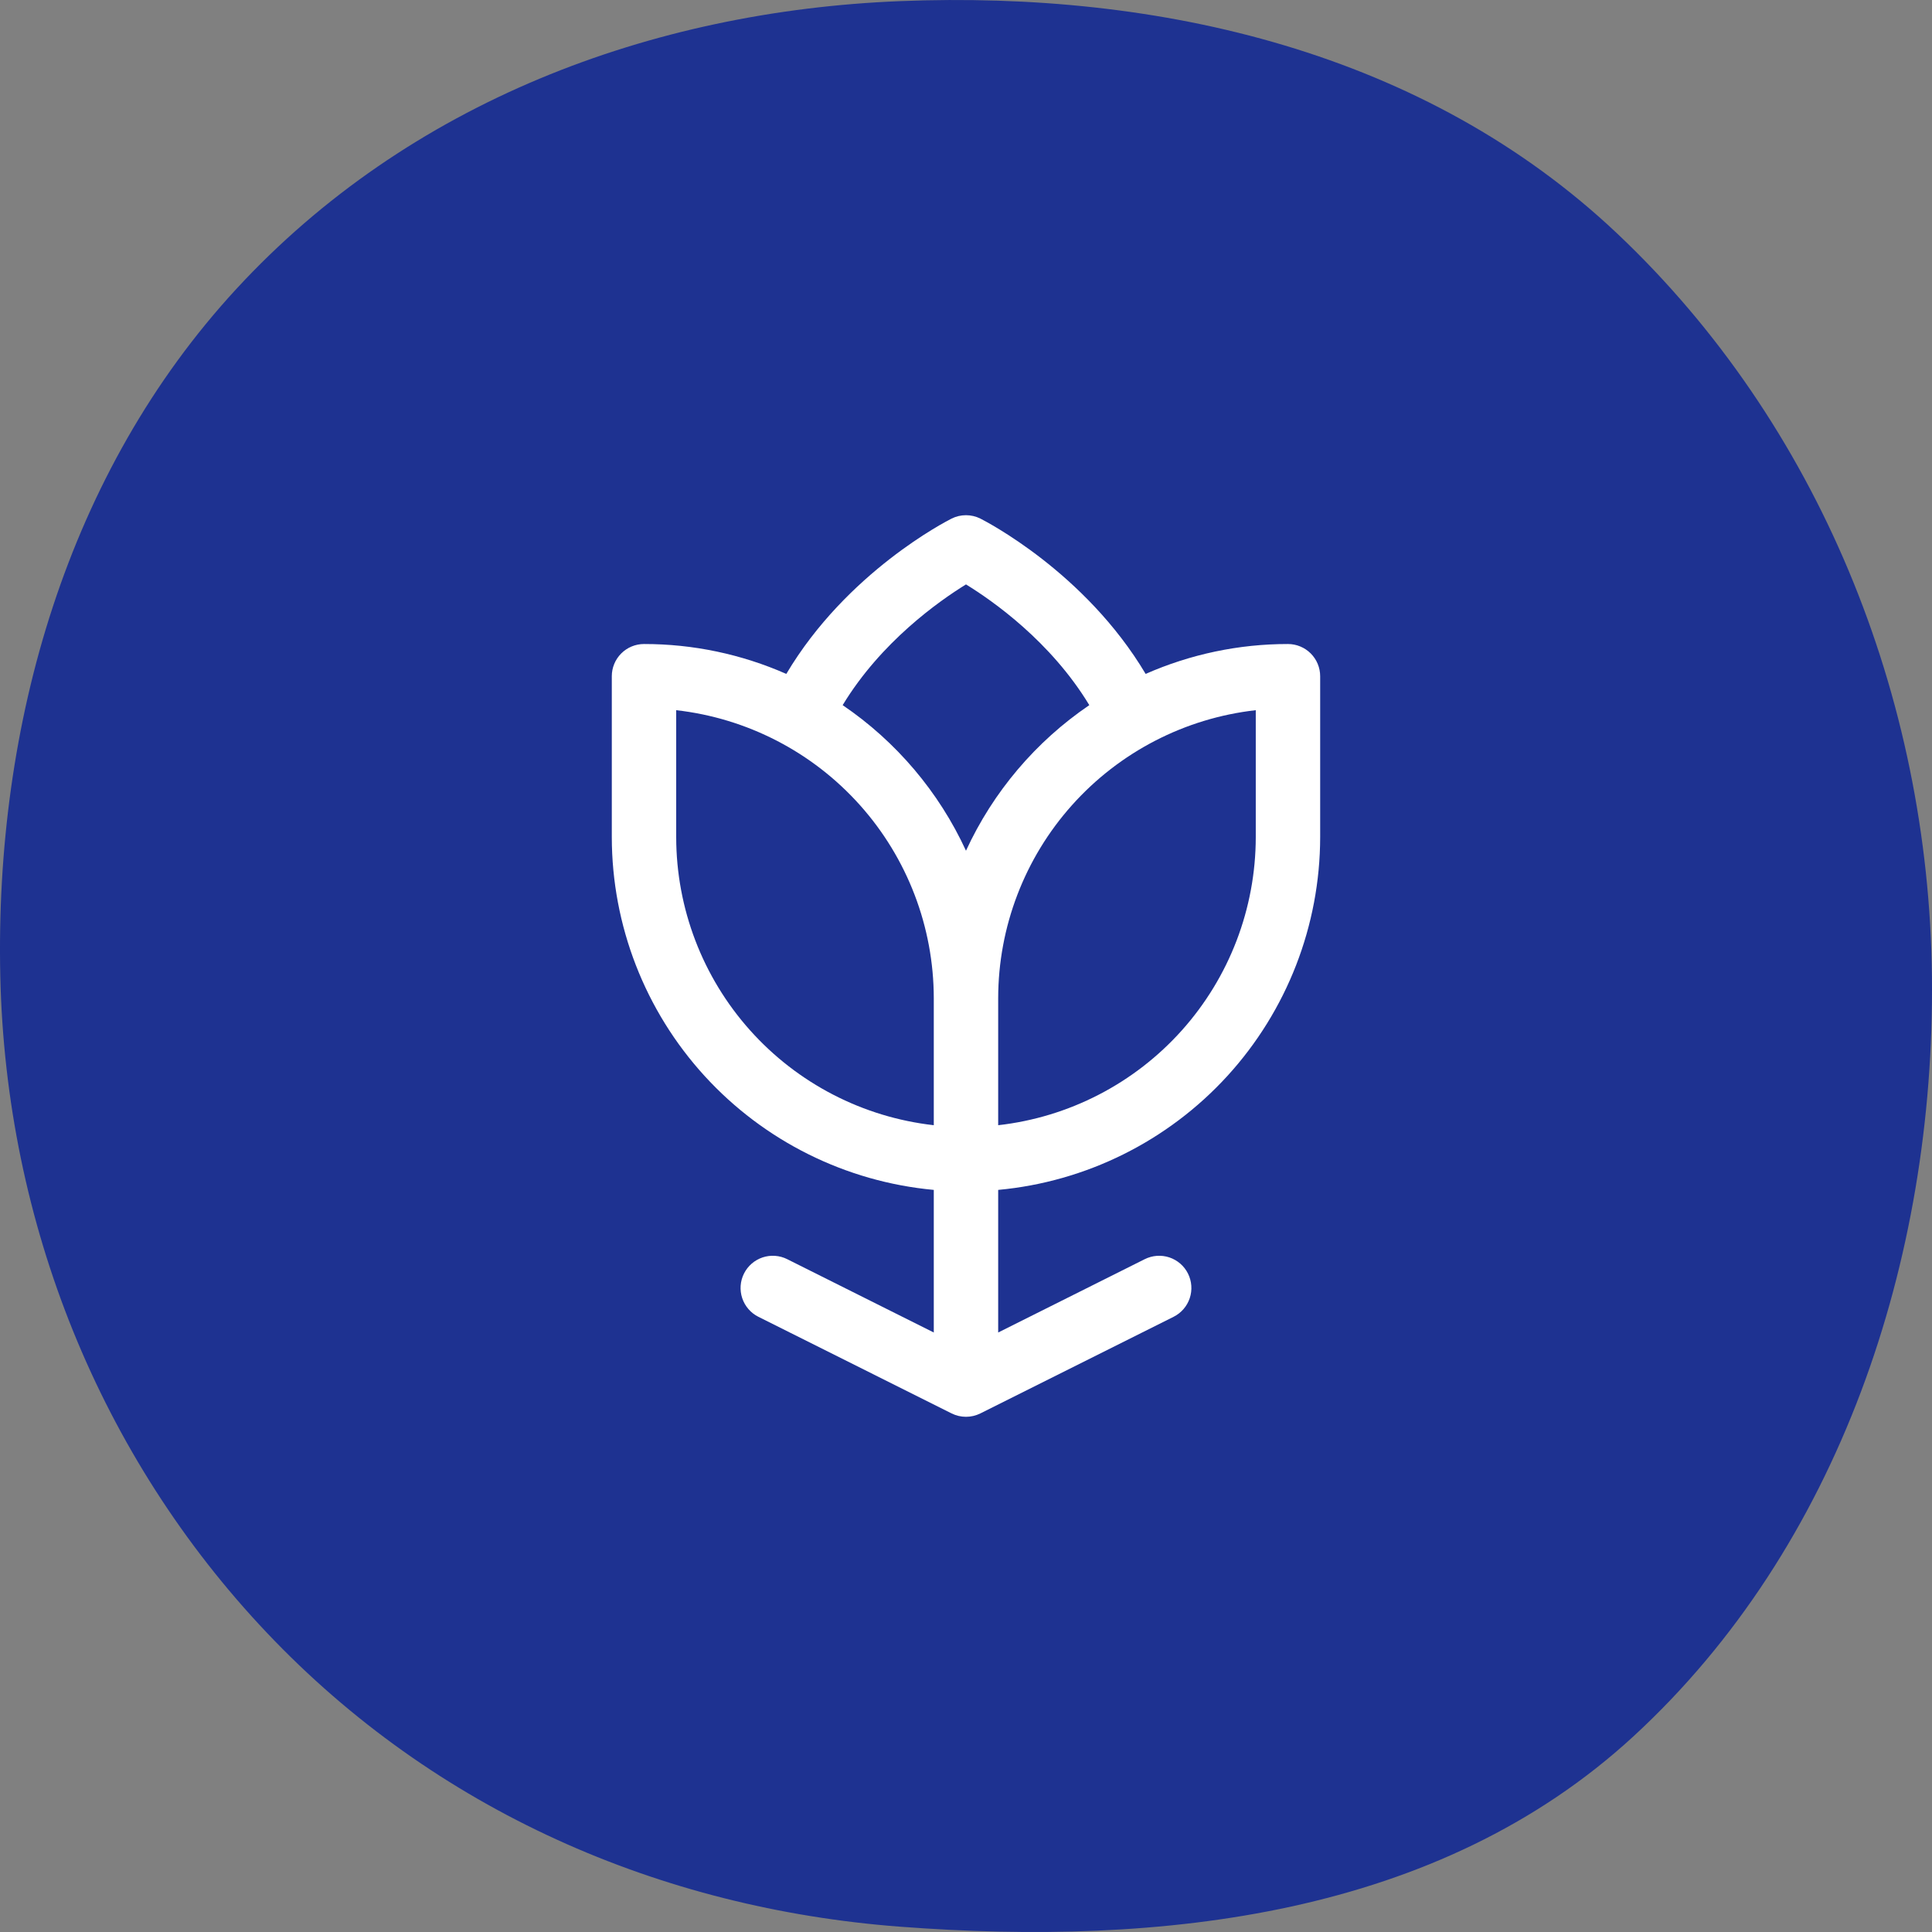 <svg width="120" height="120" viewBox="0 0 120 120" fill="none" xmlns="http://www.w3.org/2000/svg">
<rect x="0" y="0" width="120" height="120" fill="#808080" stroke="none"/>
<path fill-rule="evenodd" clip-rule="evenodd" d="M55.909 0.07C72.074 -0.578 88.513 3.222 100.461 14.518C112.91 26.288 119.808 43.202 119.996 60.66C120.185 78.309 114.2 96.113 101.464 107.841C89.302 119.04 72.14 120.902 55.909 119.671C41.009 118.542 27.029 112.452 16.568 101.406C6.211 90.471 0.367 75.973 0.019 60.66C-0.337 44.958 4.199 29.308 14.675 17.952C25.375 6.351 40.43 0.689 55.909 0.07Z" fill="#1E3291"/>
<path d="M79.998 40.001C76.954 39.998 73.944 40.631 71.158 41.858C67.383 35.516 61.179 32.359 60.894 32.211C60.616 32.072 60.31 32 59.999 32C59.688 32 59.382 32.072 59.104 32.211C58.819 32.356 52.604 35.516 48.839 41.858C46.054 40.631 43.044 39.998 40 40.001C39.469 40.001 38.961 40.212 38.586 40.587C38.211 40.962 38 41.471 38 42.001V52C38.007 57.487 40.06 62.773 43.759 66.825C47.458 70.876 52.536 73.402 57.999 73.907V82.764L48.894 78.209C48.659 78.091 48.404 78.022 48.141 78.003C47.879 77.984 47.616 78.017 47.367 78.1C47.117 78.184 46.887 78.315 46.688 78.487C46.49 78.659 46.327 78.869 46.21 79.104C46.092 79.339 46.022 79.595 46.003 79.857C45.985 80.119 46.018 80.382 46.101 80.632C46.184 80.881 46.316 81.112 46.488 81.31C46.66 81.509 46.87 81.671 47.105 81.789L59.104 87.789C59.382 87.928 59.688 88 59.999 88C60.31 88 60.616 87.928 60.894 87.789L72.893 81.789C73.368 81.552 73.729 81.135 73.897 80.632C74.065 80.128 74.025 79.579 73.788 79.104C73.551 78.629 73.135 78.268 72.631 78.1C72.128 77.933 71.578 77.972 71.103 78.209L61.999 82.764V73.907C67.462 73.402 72.54 70.876 76.239 66.825C79.937 62.773 81.991 57.487 81.998 52V42.001C81.998 41.471 81.787 40.962 81.412 40.587C81.037 40.212 80.528 40.001 79.998 40.001ZM57.999 69.889C53.601 69.392 49.54 67.294 46.589 63.995C43.638 60.696 42.005 56.426 42 52V44.111C46.398 44.608 50.459 46.706 53.41 50.005C56.36 53.304 57.994 57.574 57.999 62V69.889ZM59.999 52.84C58.316 49.185 55.668 46.059 52.339 43.798C54.732 39.851 58.339 37.324 59.999 36.299C61.661 37.319 65.269 39.846 67.659 43.798C64.33 46.059 61.682 49.186 59.999 52.84ZM77.998 52C77.993 56.426 76.359 60.696 73.409 63.995C70.458 67.294 66.397 69.392 61.999 69.889V62C62.004 57.574 63.637 53.304 66.588 50.005C69.539 46.706 73.6 44.608 77.998 44.111V52Z" fill="white"/>
</svg>
